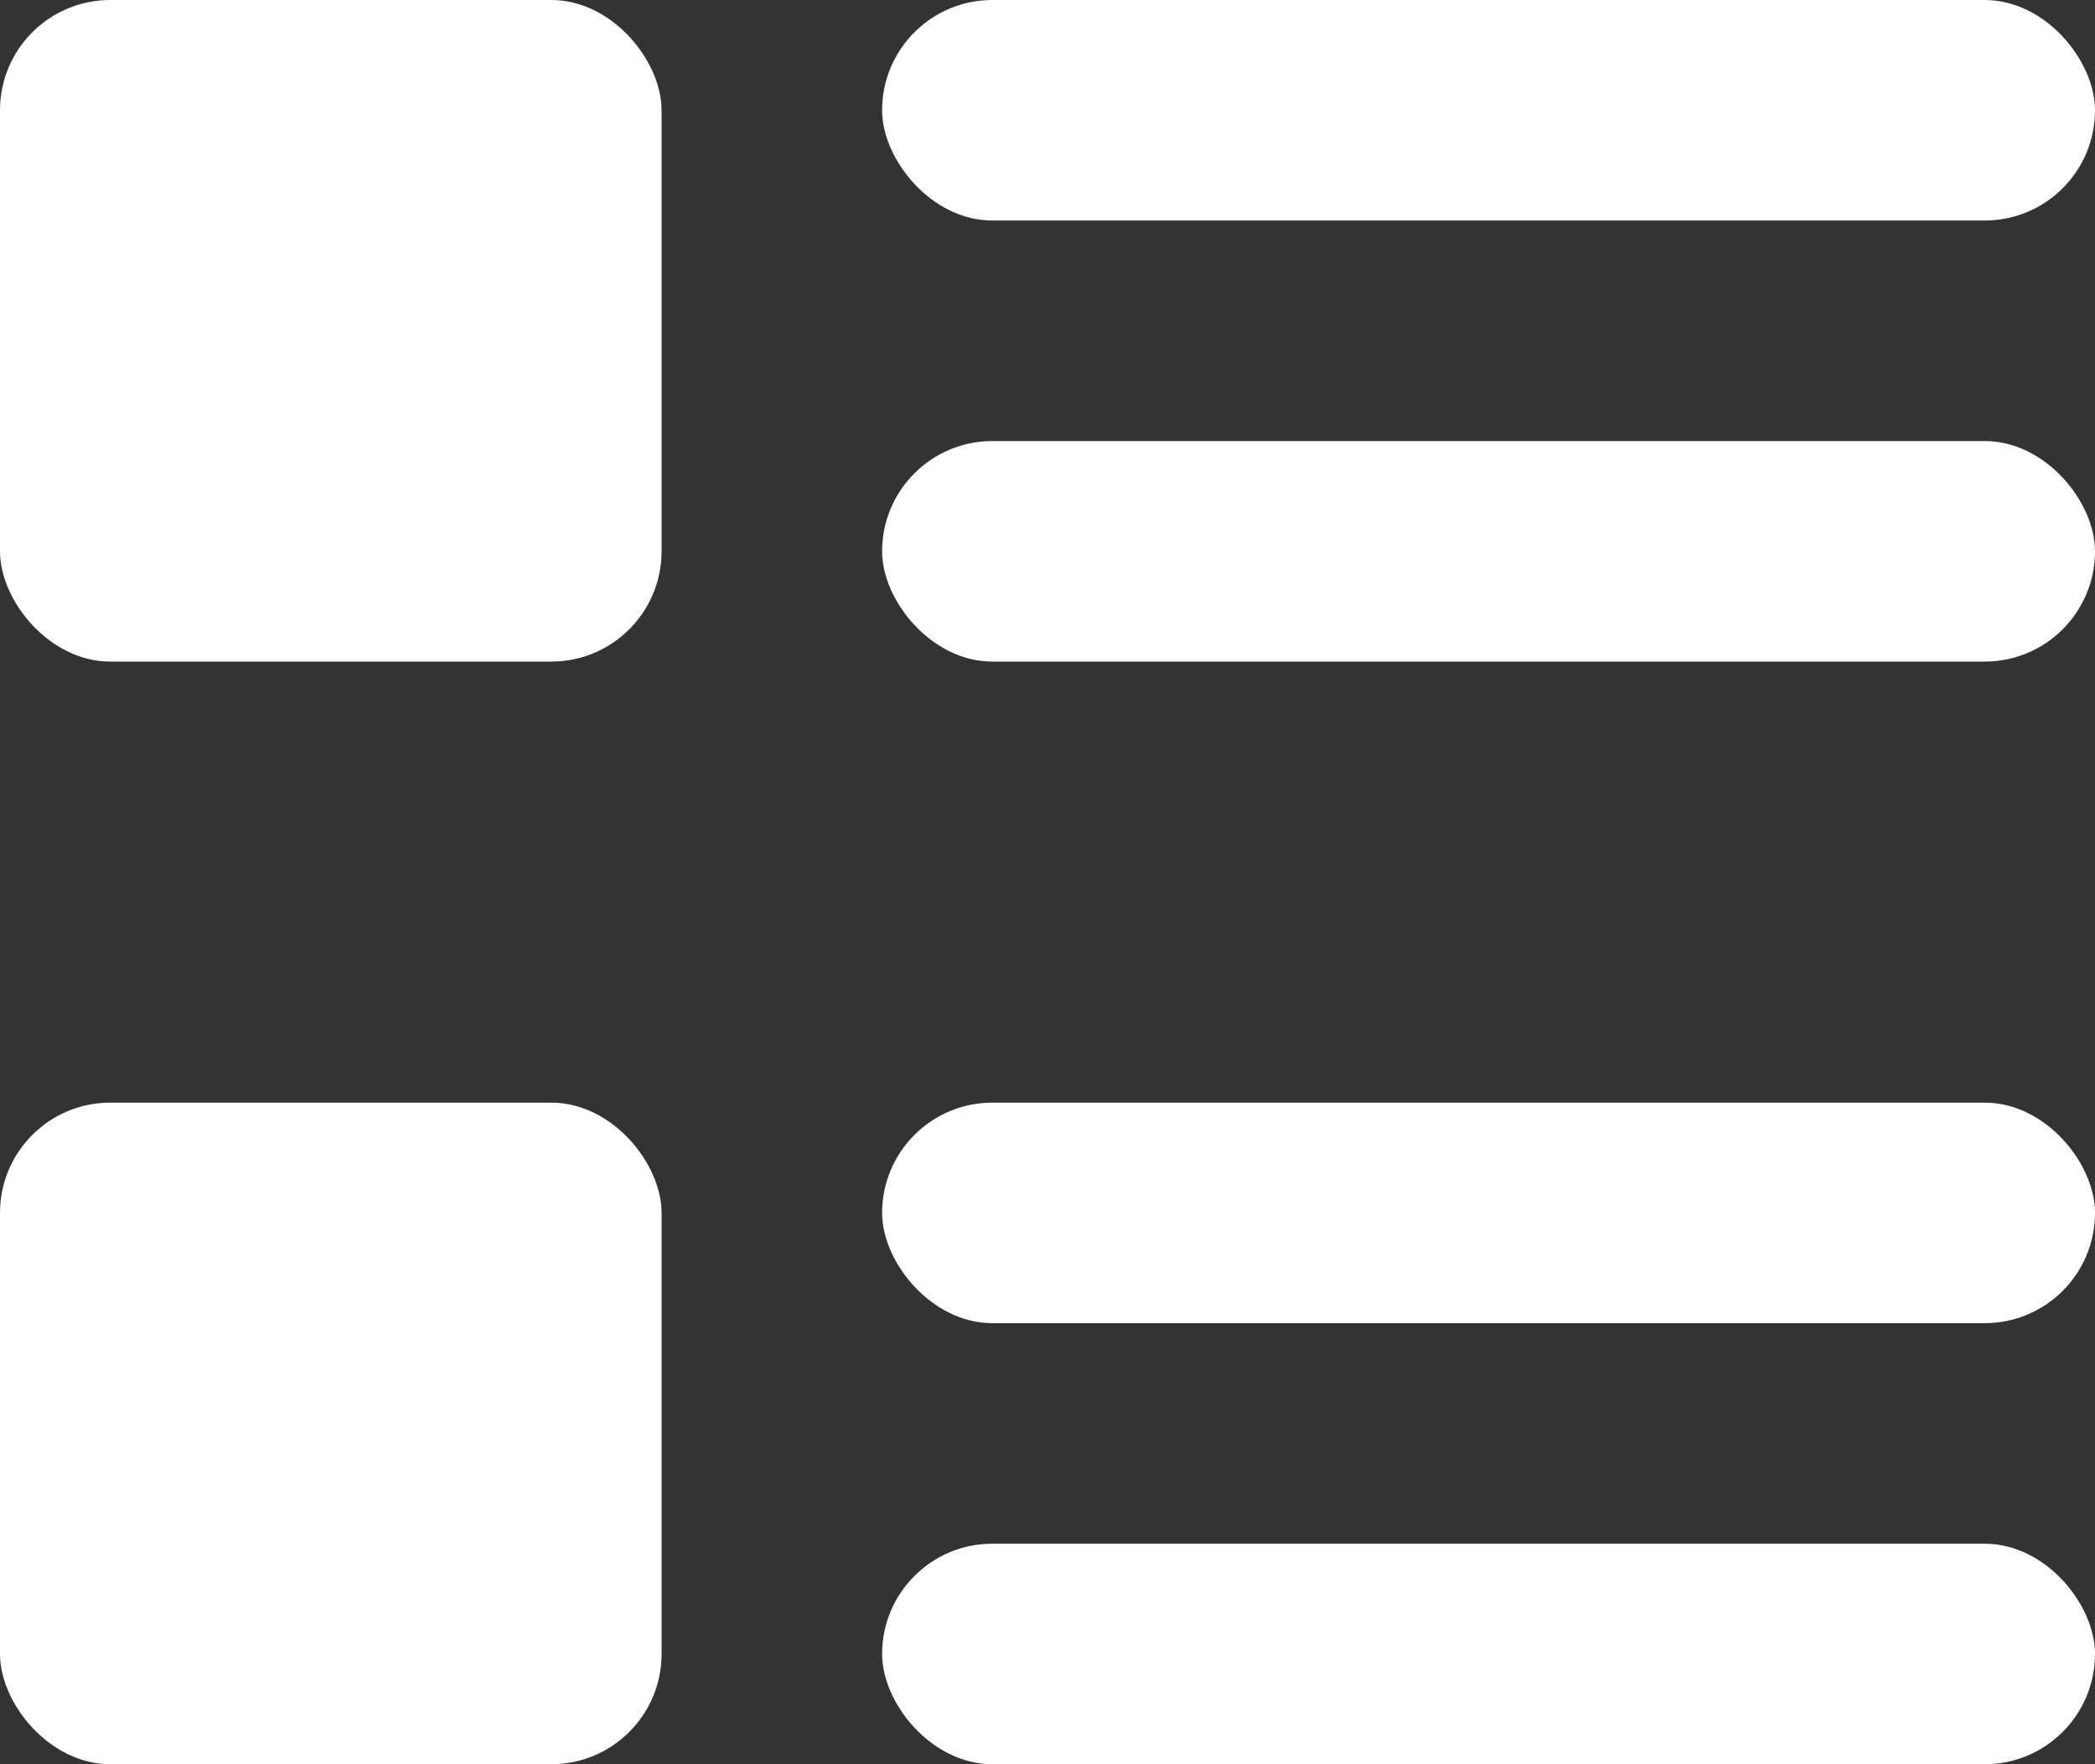 <svg viewBox="0 0 19 16" xmlns="http://www.w3.org/2000/svg"><rect x="0" y="0" width="19" height="16" fill="#333333" stroke="none"/><g fill="#FFF" fill-rule="evenodd"><g transform="translate(0 10)"><rect x="8" y="4" width="11" height="2" rx="1"/><rect x="8" width="11" height="2" rx="1"/><rect width="6" height="6" rx="1"/></g><rect x="8" y="4" width="11" height="2" rx="1"/><rect x="8" width="11" height="2" rx="1"/><rect width="6" height="6" rx="1"/></g></svg>
